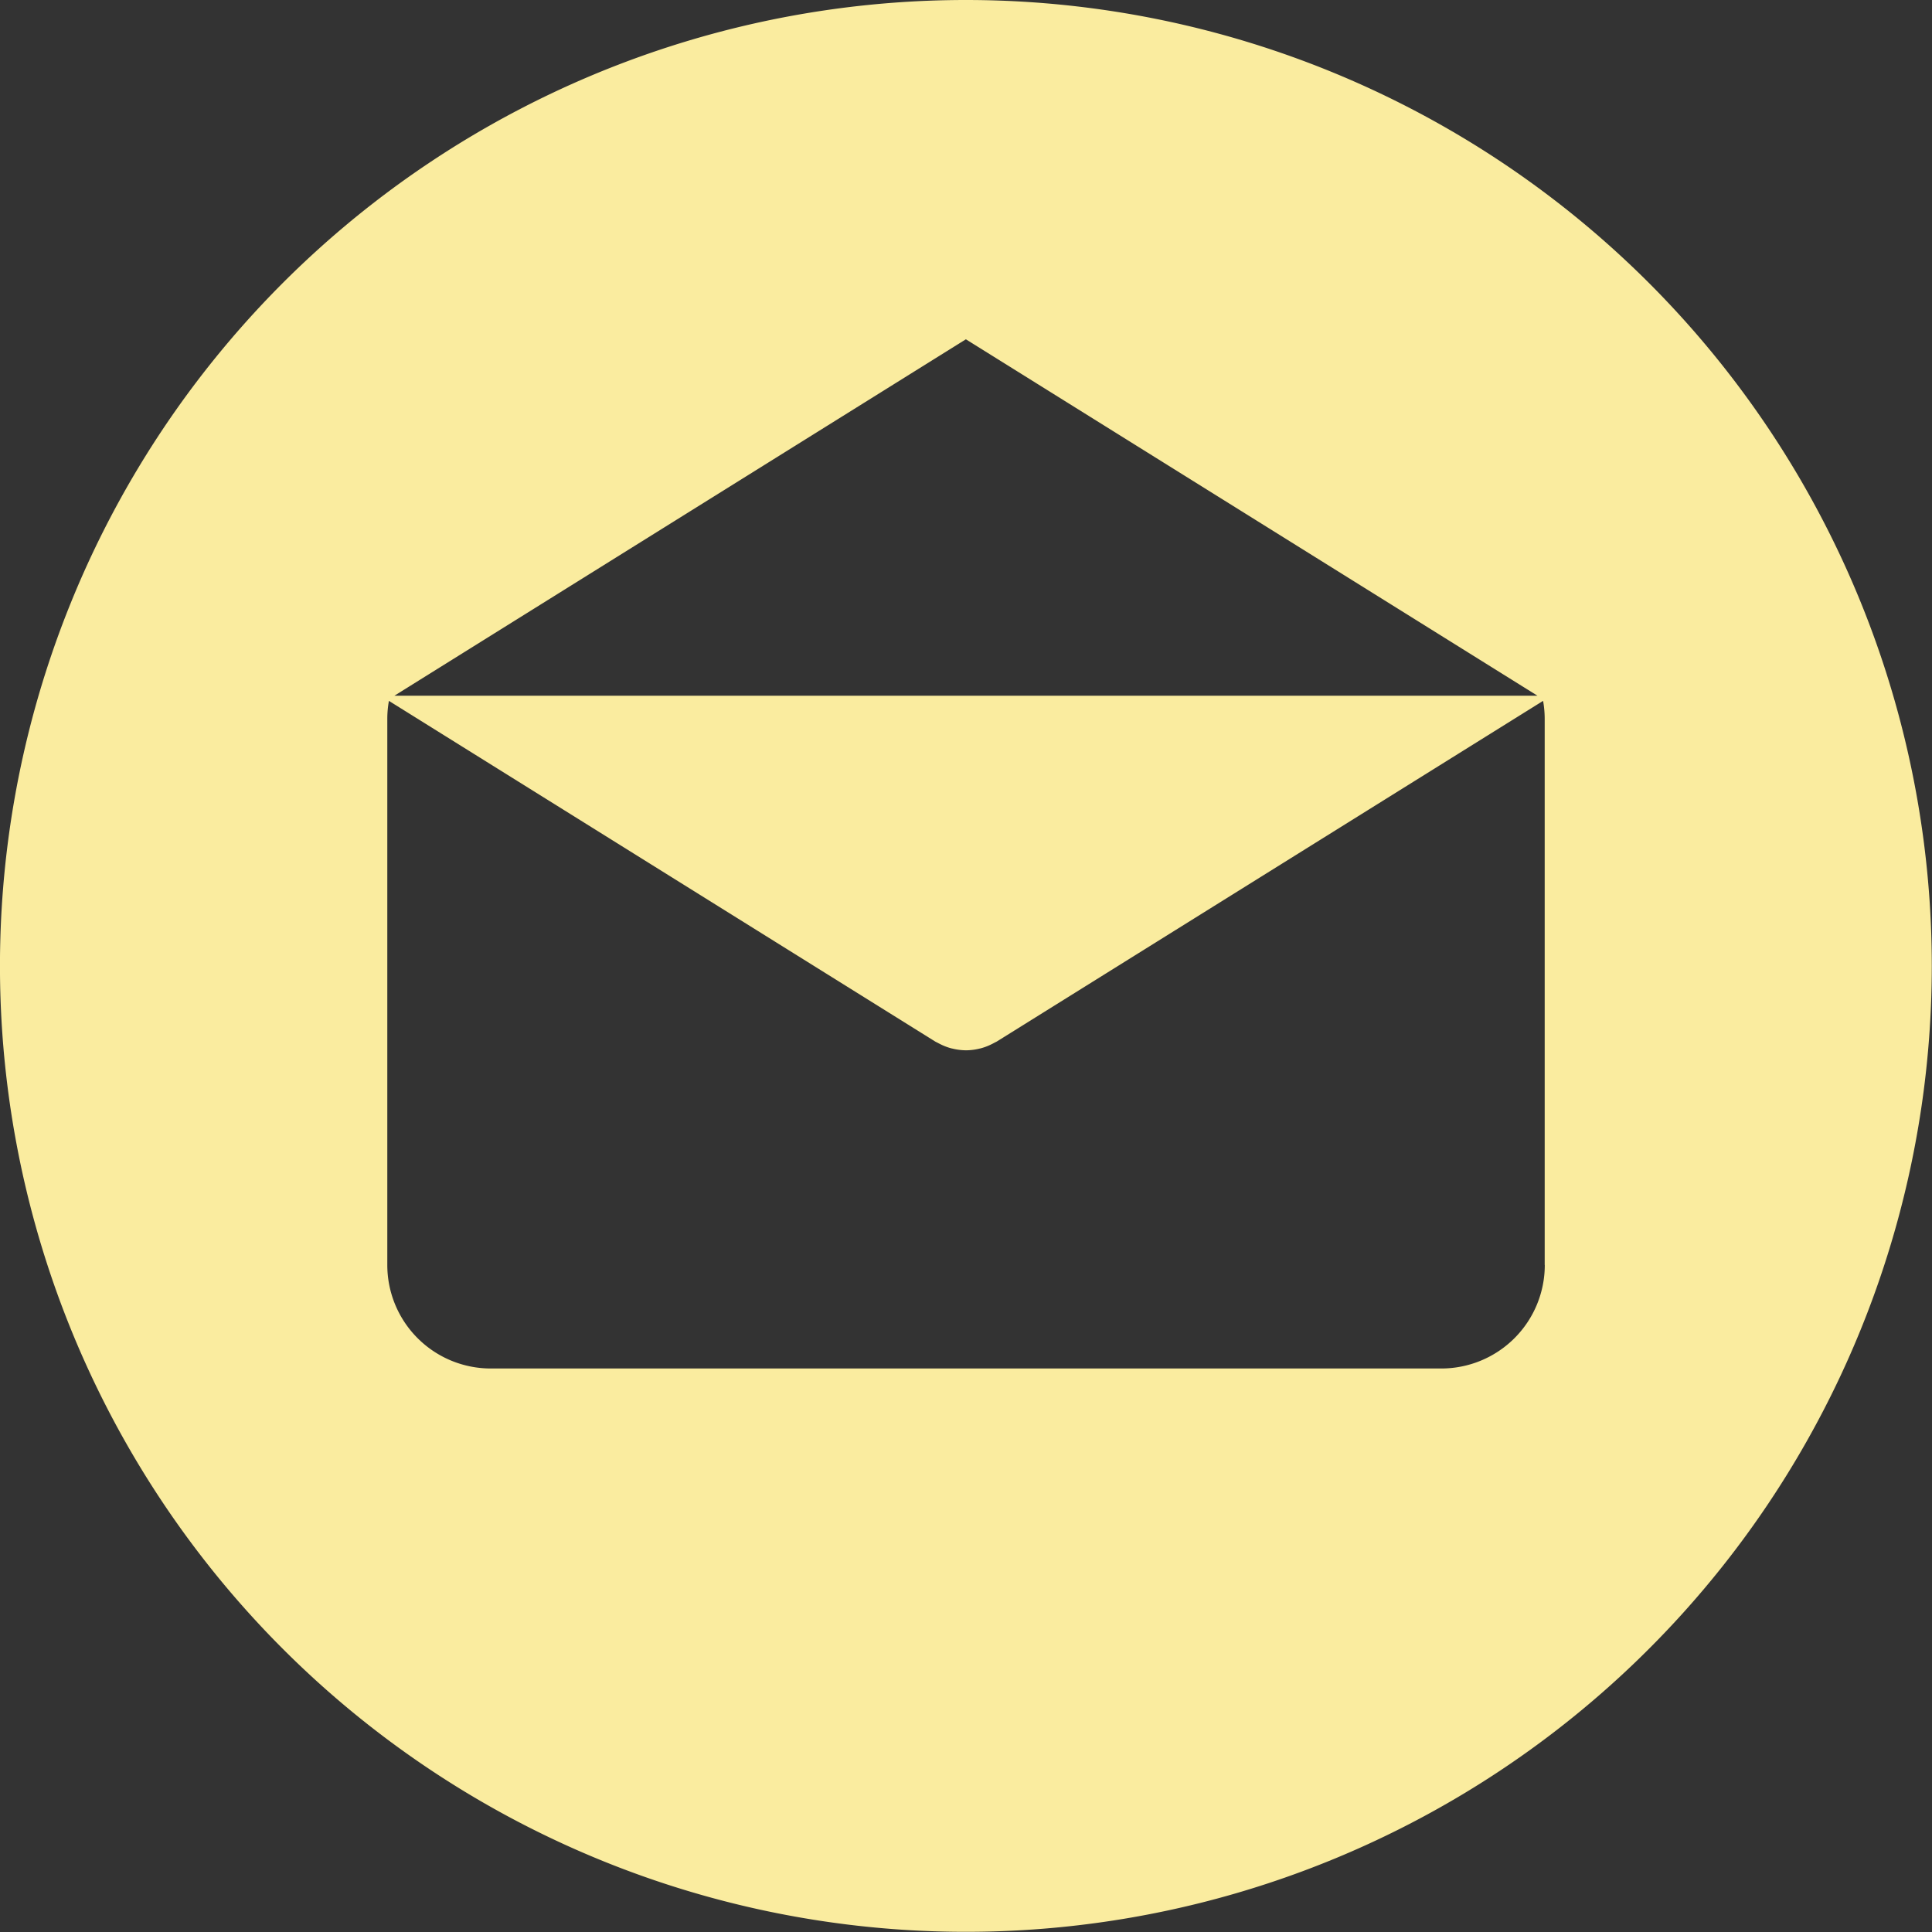 <svg xmlns="http://www.w3.org/2000/svg" width="66.006" height="66.007" viewBox="0 0 66.006 66.007"><rect x="0" y="0" width="66.006" height="66.007" fill="#333333" stroke="none"/><g id="email" transform="translate(-0.001)"><g id="Group_1370" data-name="Group 1370" transform="translate(0.001)"><path id="Path_7886" data-name="Path 7886" d="M33,0a33,33,0,1,0,33,33A33,33,0,0,0,33,0Zm0,11.592,19.53,12.178H13.474ZM52.778,43.218h0a3.536,3.536,0,0,1-3.536,3.536H16.769a3.536,3.536,0,0,1-3.536-3.536V24.545a3.517,3.517,0,0,1,.055-.6l18.66,11.636c.023.014.047.024.071.037l.075.039a1.959,1.959,0,0,0,.406.159l.043.009a2.013,2.013,0,0,0,.461.058h0a1.977,1.977,0,0,0,.461-.058l.043-.009a1.978,1.978,0,0,0,.406-.159l.075-.039c.023-.013.048-.023.071-.037l18.66-11.636a3.513,3.513,0,0,1,.055.6V43.218Z" transform="translate(-0.001)" fill="#faec9f"></path></g></g></svg>
